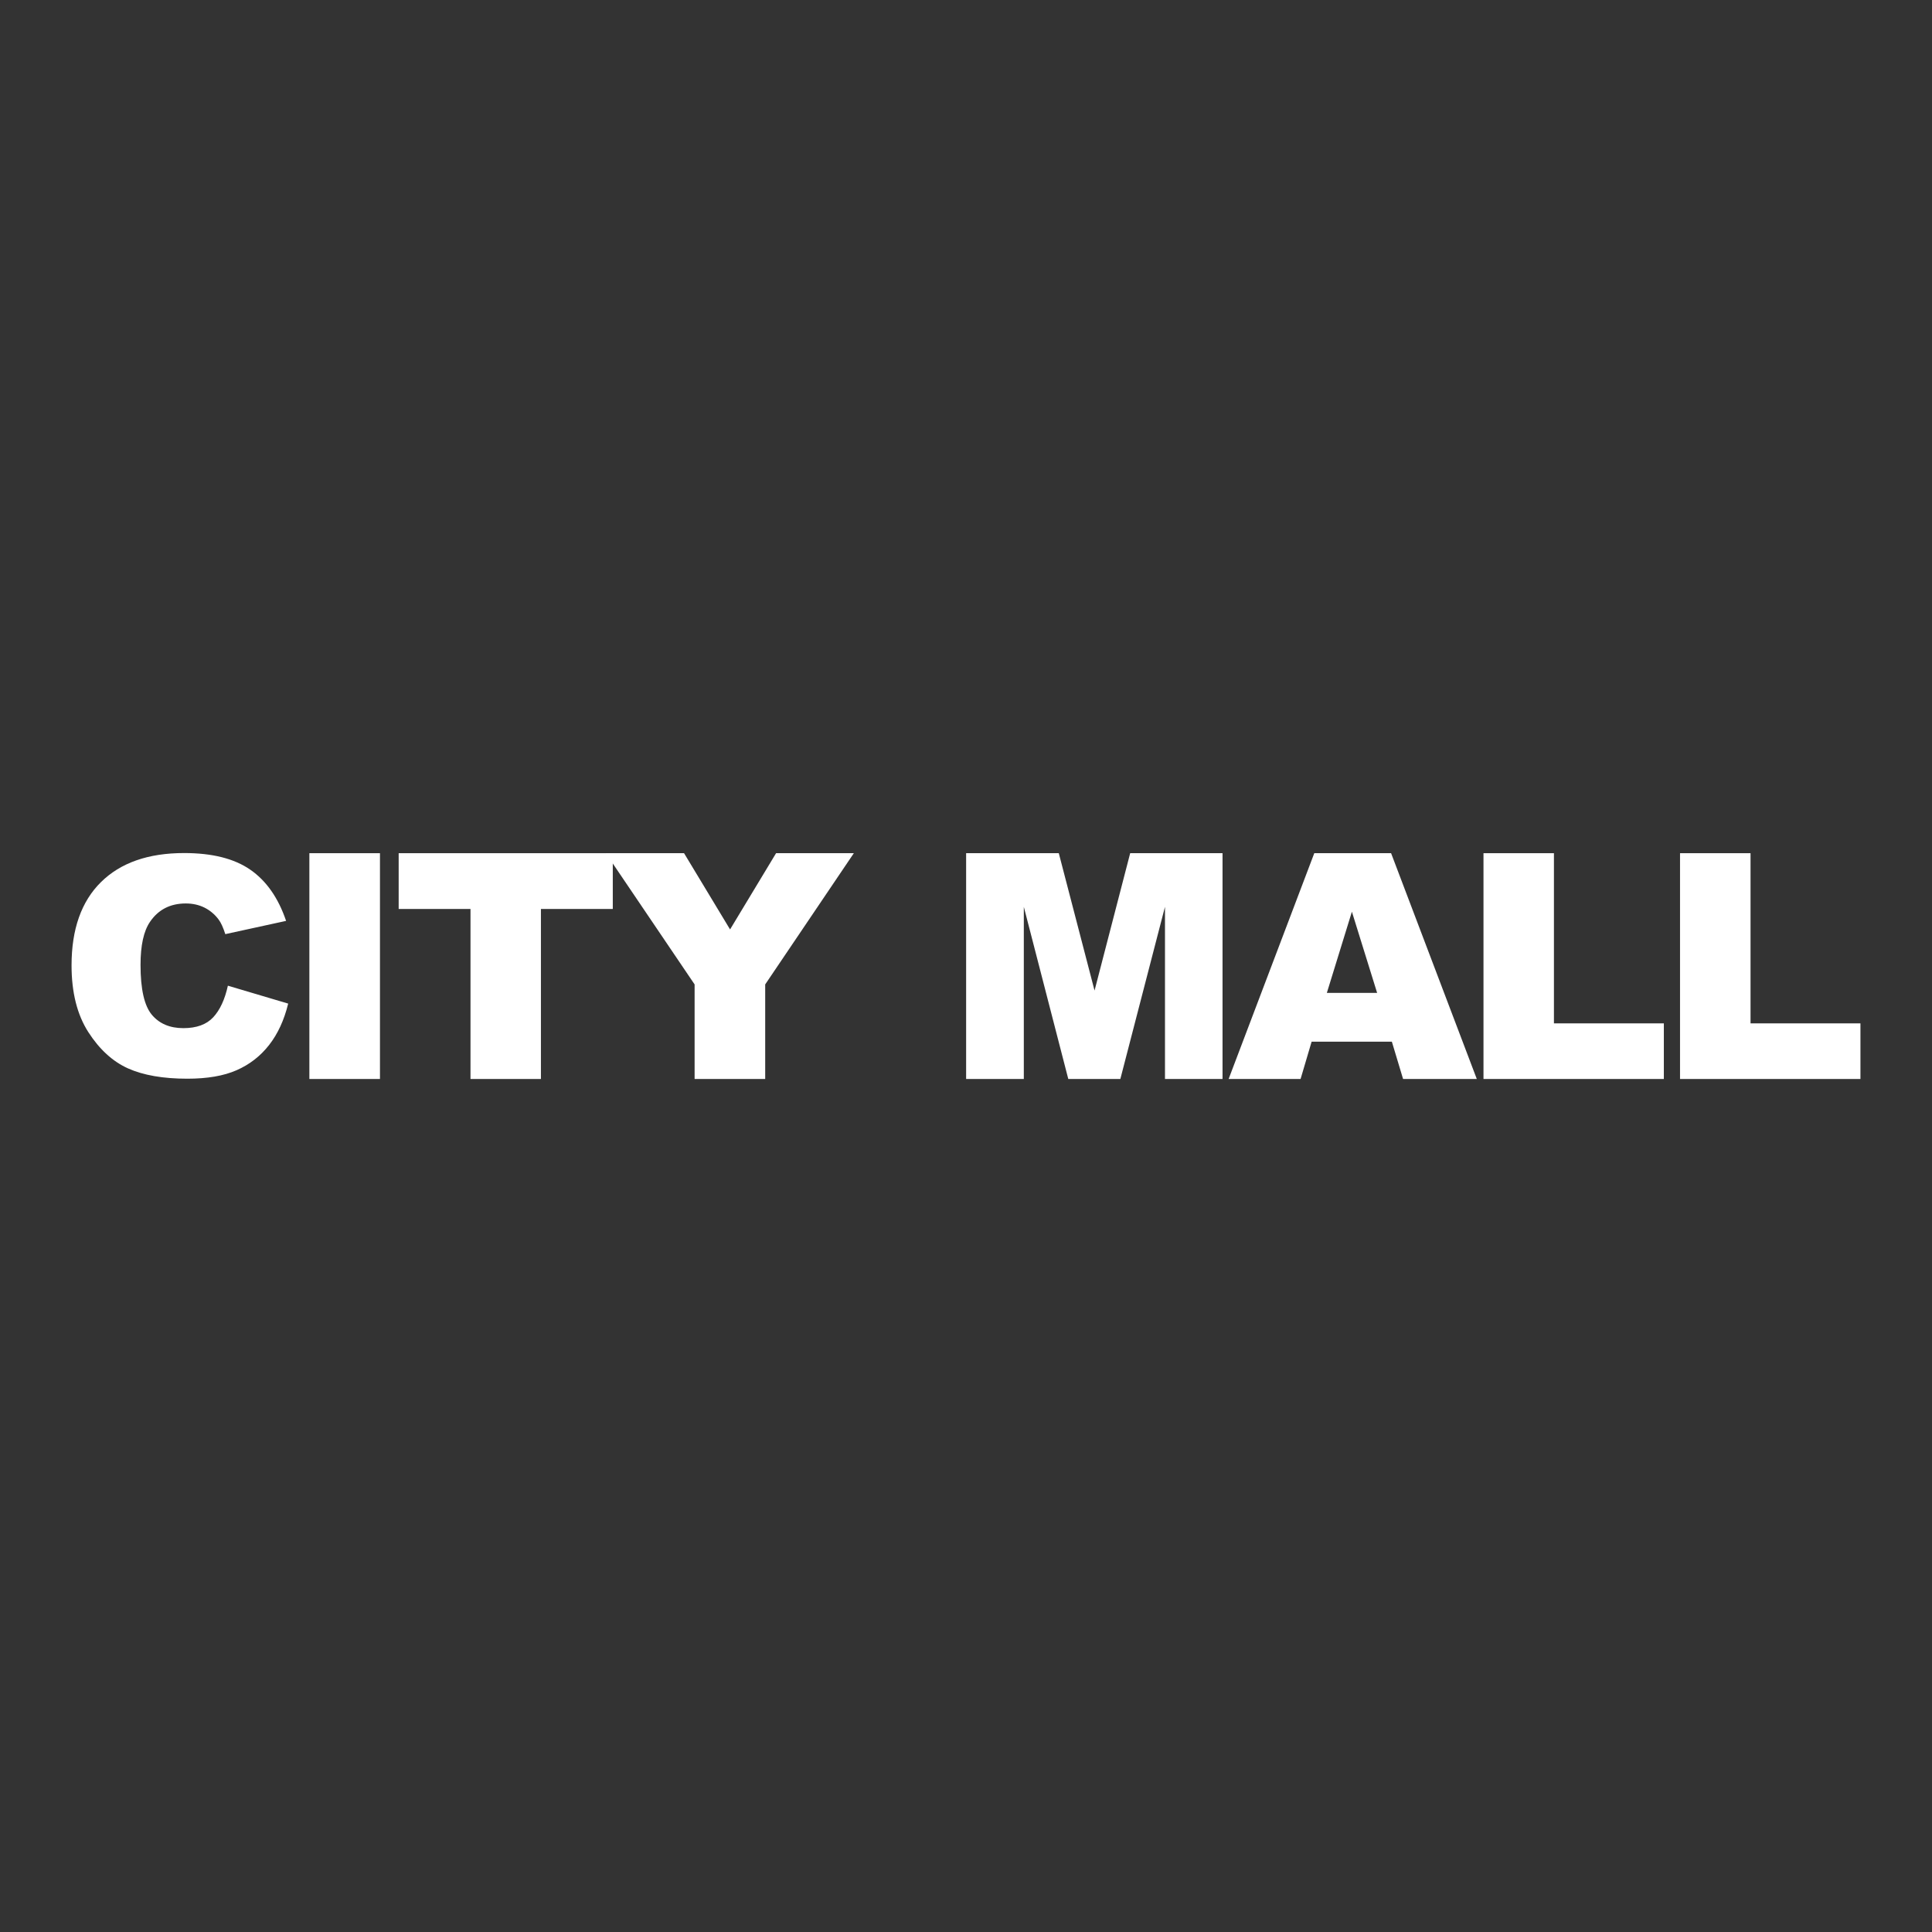 <?xml version="1.0" encoding="UTF-8"?> <svg xmlns="http://www.w3.org/2000/svg" xmlns:xlink="http://www.w3.org/1999/xlink" version="1.1" id="Слой_1" x="0px" y="0px" viewBox="0 0 1080 1080" style="enable-background:new 0 0 1080 1080;" xml:space="preserve"><rect x="0" y="0" width="1080" height="1080" fill="#333333" stroke="none"/> <style type="text/css"> .st0{fill:#FFFFFF;} </style> <g> <polygon class="st0" points="939.15,476.94 978.56,476.94 978.56,572.07 1040,572.07 1040,603.16 939.15,603.16 939.15,476.94 "></polygon> <polygon class="st0" points="829.28,476.94 868.66,476.94 868.66,572.07 930.1,572.07 930.1,603.16 829.28,603.16 829.28,476.94 "></polygon> <path class="st0" d="M769.82,555.02l-14.1-45.37l-14,45.37H769.82L769.82,555.02z M778.06,582.32H733.2l-6.17,20.84h-40.22 l47.88-126.22h42.94l47.91,126.22h-41.21L778.06,582.32L778.06,582.32z"></path> <polygon class="st0" points="540.07,476.94 591.87,476.94 611.86,553.73 631.78,476.94 683.4,476.94 683.4,603.16 651.23,603.16 651.23,506.92 626.28,603.16 597.18,603.16 572.32,506.92 572.32,603.16 540.07,603.16 540.07,476.94 "></polygon> <polygon class="st0" points="338.65,476.94 382.39,476.94 408.11,519.56 433.83,476.94 477.3,476.94 427.75,550.3 427.75,603.16 388.29,603.16 388.29,550.3 338.65,476.94 "></polygon> <polygon class="st0" points="222.86,476.94 342.55,476.94 342.55,508.12 302.38,508.12 302.38,603.16 263.01,603.16 263.01,508.12 222.86,508.12 222.86,476.94 "></polygon> <polygon class="st0" points="172.94,476.94 212.4,476.94 212.4,603.16 172.94,603.16 172.94,476.94 "></polygon> <path class="st0" d="M127.39,551.01l33.71,10.01c-2.27,9.25-5.83,16.97-10.7,23.18c-4.87,6.22-10.92,10.9-18.14,14.06 c-7.22,3.18-16.41,4.74-27.54,4.74c-13.53,0-24.61-1.93-33.16-5.76c-8.58-3.86-16-10.65-22.23-20.35 c-6.2-9.71-9.33-22.11-9.33-37.25c0-20.18,5.48-35.71,16.43-46.52c10.96-10.84,26.46-16.26,46.5-16.26c15.69,0,28,3.08,36.99,9.31 c8.98,6.21,15.65,15.75,20.01,28.61l-33.98,7.41c-1.19-3.71-2.43-6.44-3.74-8.17c-2.14-2.87-4.78-5.08-7.88-6.65 c-3.14-1.55-6.61-2.33-10.46-2.33c-8.7,0-15.39,3.44-20.04,10.31c-3.5,5.12-5.27,13.11-5.27,24.05c0,13.55,2.12,22.79,6.29,27.82 c4.2,5.02,10.09,7.52,17.65,7.52c7.36,0,12.93-2.02,16.7-6.08C122.96,564.6,125.68,558.74,127.39,551.01L127.39,551.01z"></path> </g> </svg> 